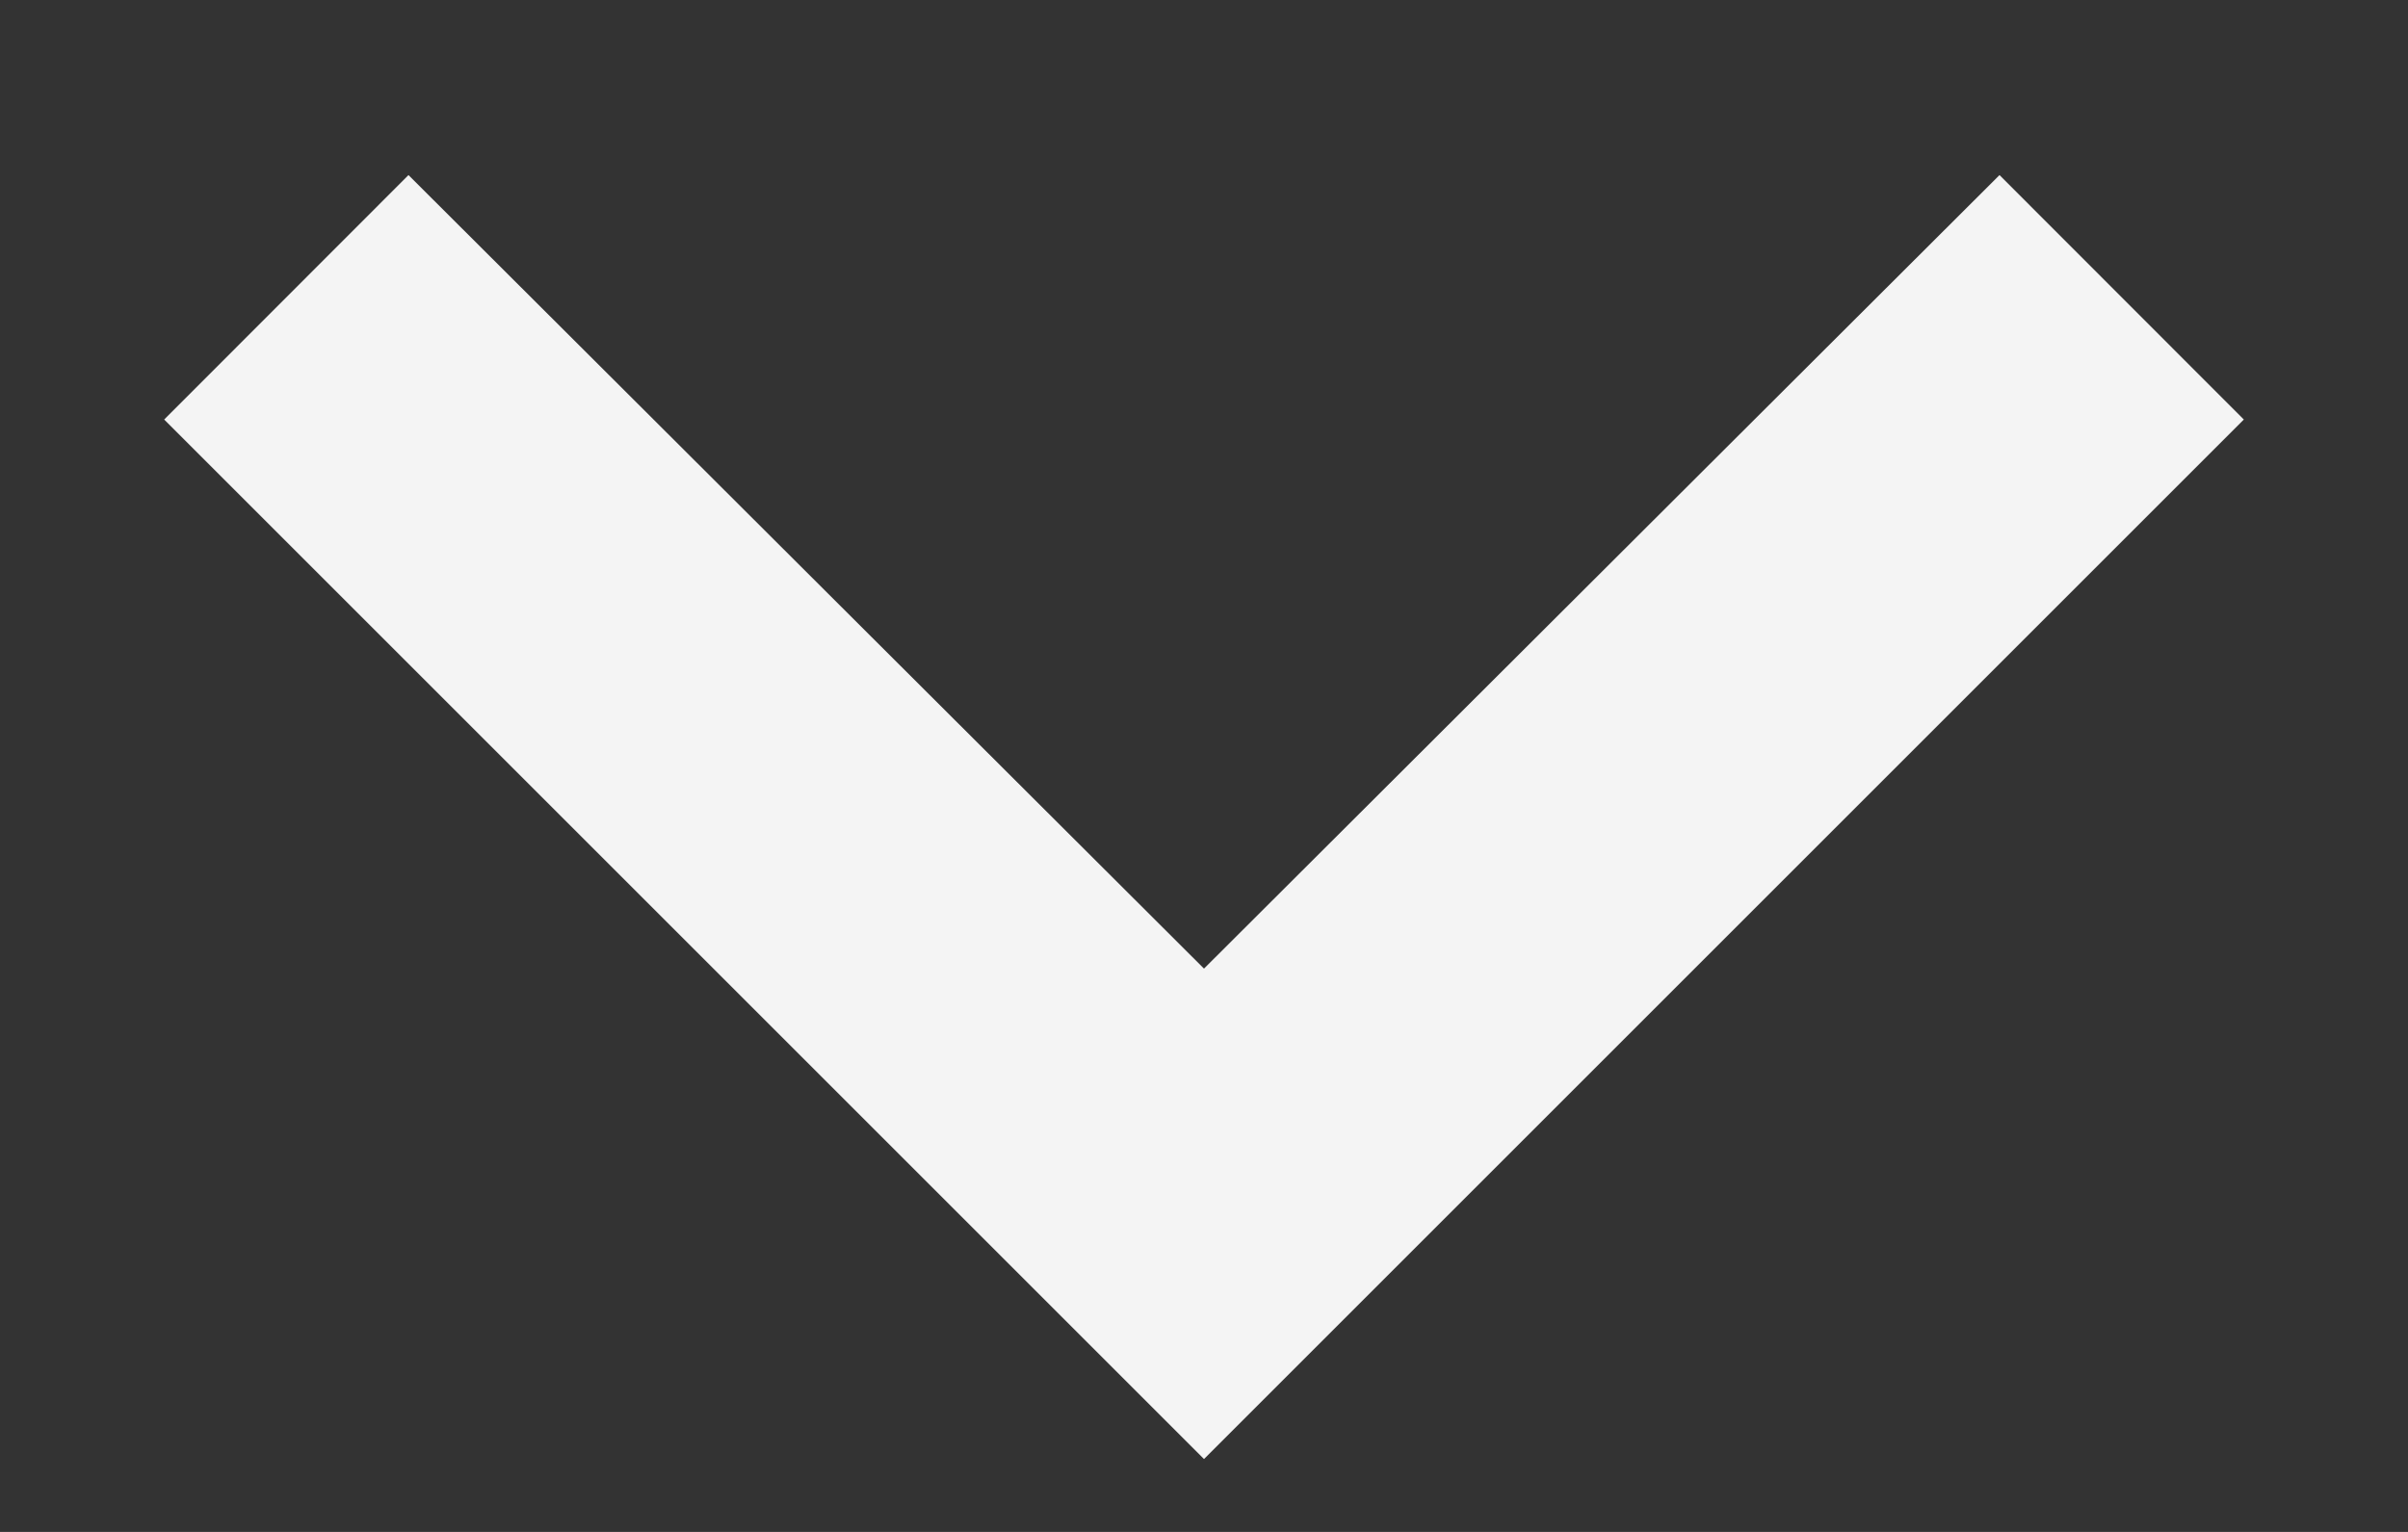 <svg width="11" height="7" viewBox="0 0 11 7" fill="none" xmlns="http://www.w3.org/2000/svg">
<rect x="0" y="0" width="11" height="7" fill="#333333" stroke="none"/>
<path d="M9.134 0.8L5.5 4.426L1.866 0.8L0.75 1.917L5.5 6.667L10.25 1.917L9.134 0.8Z" fill="#F4F4F4"/>
</svg>
